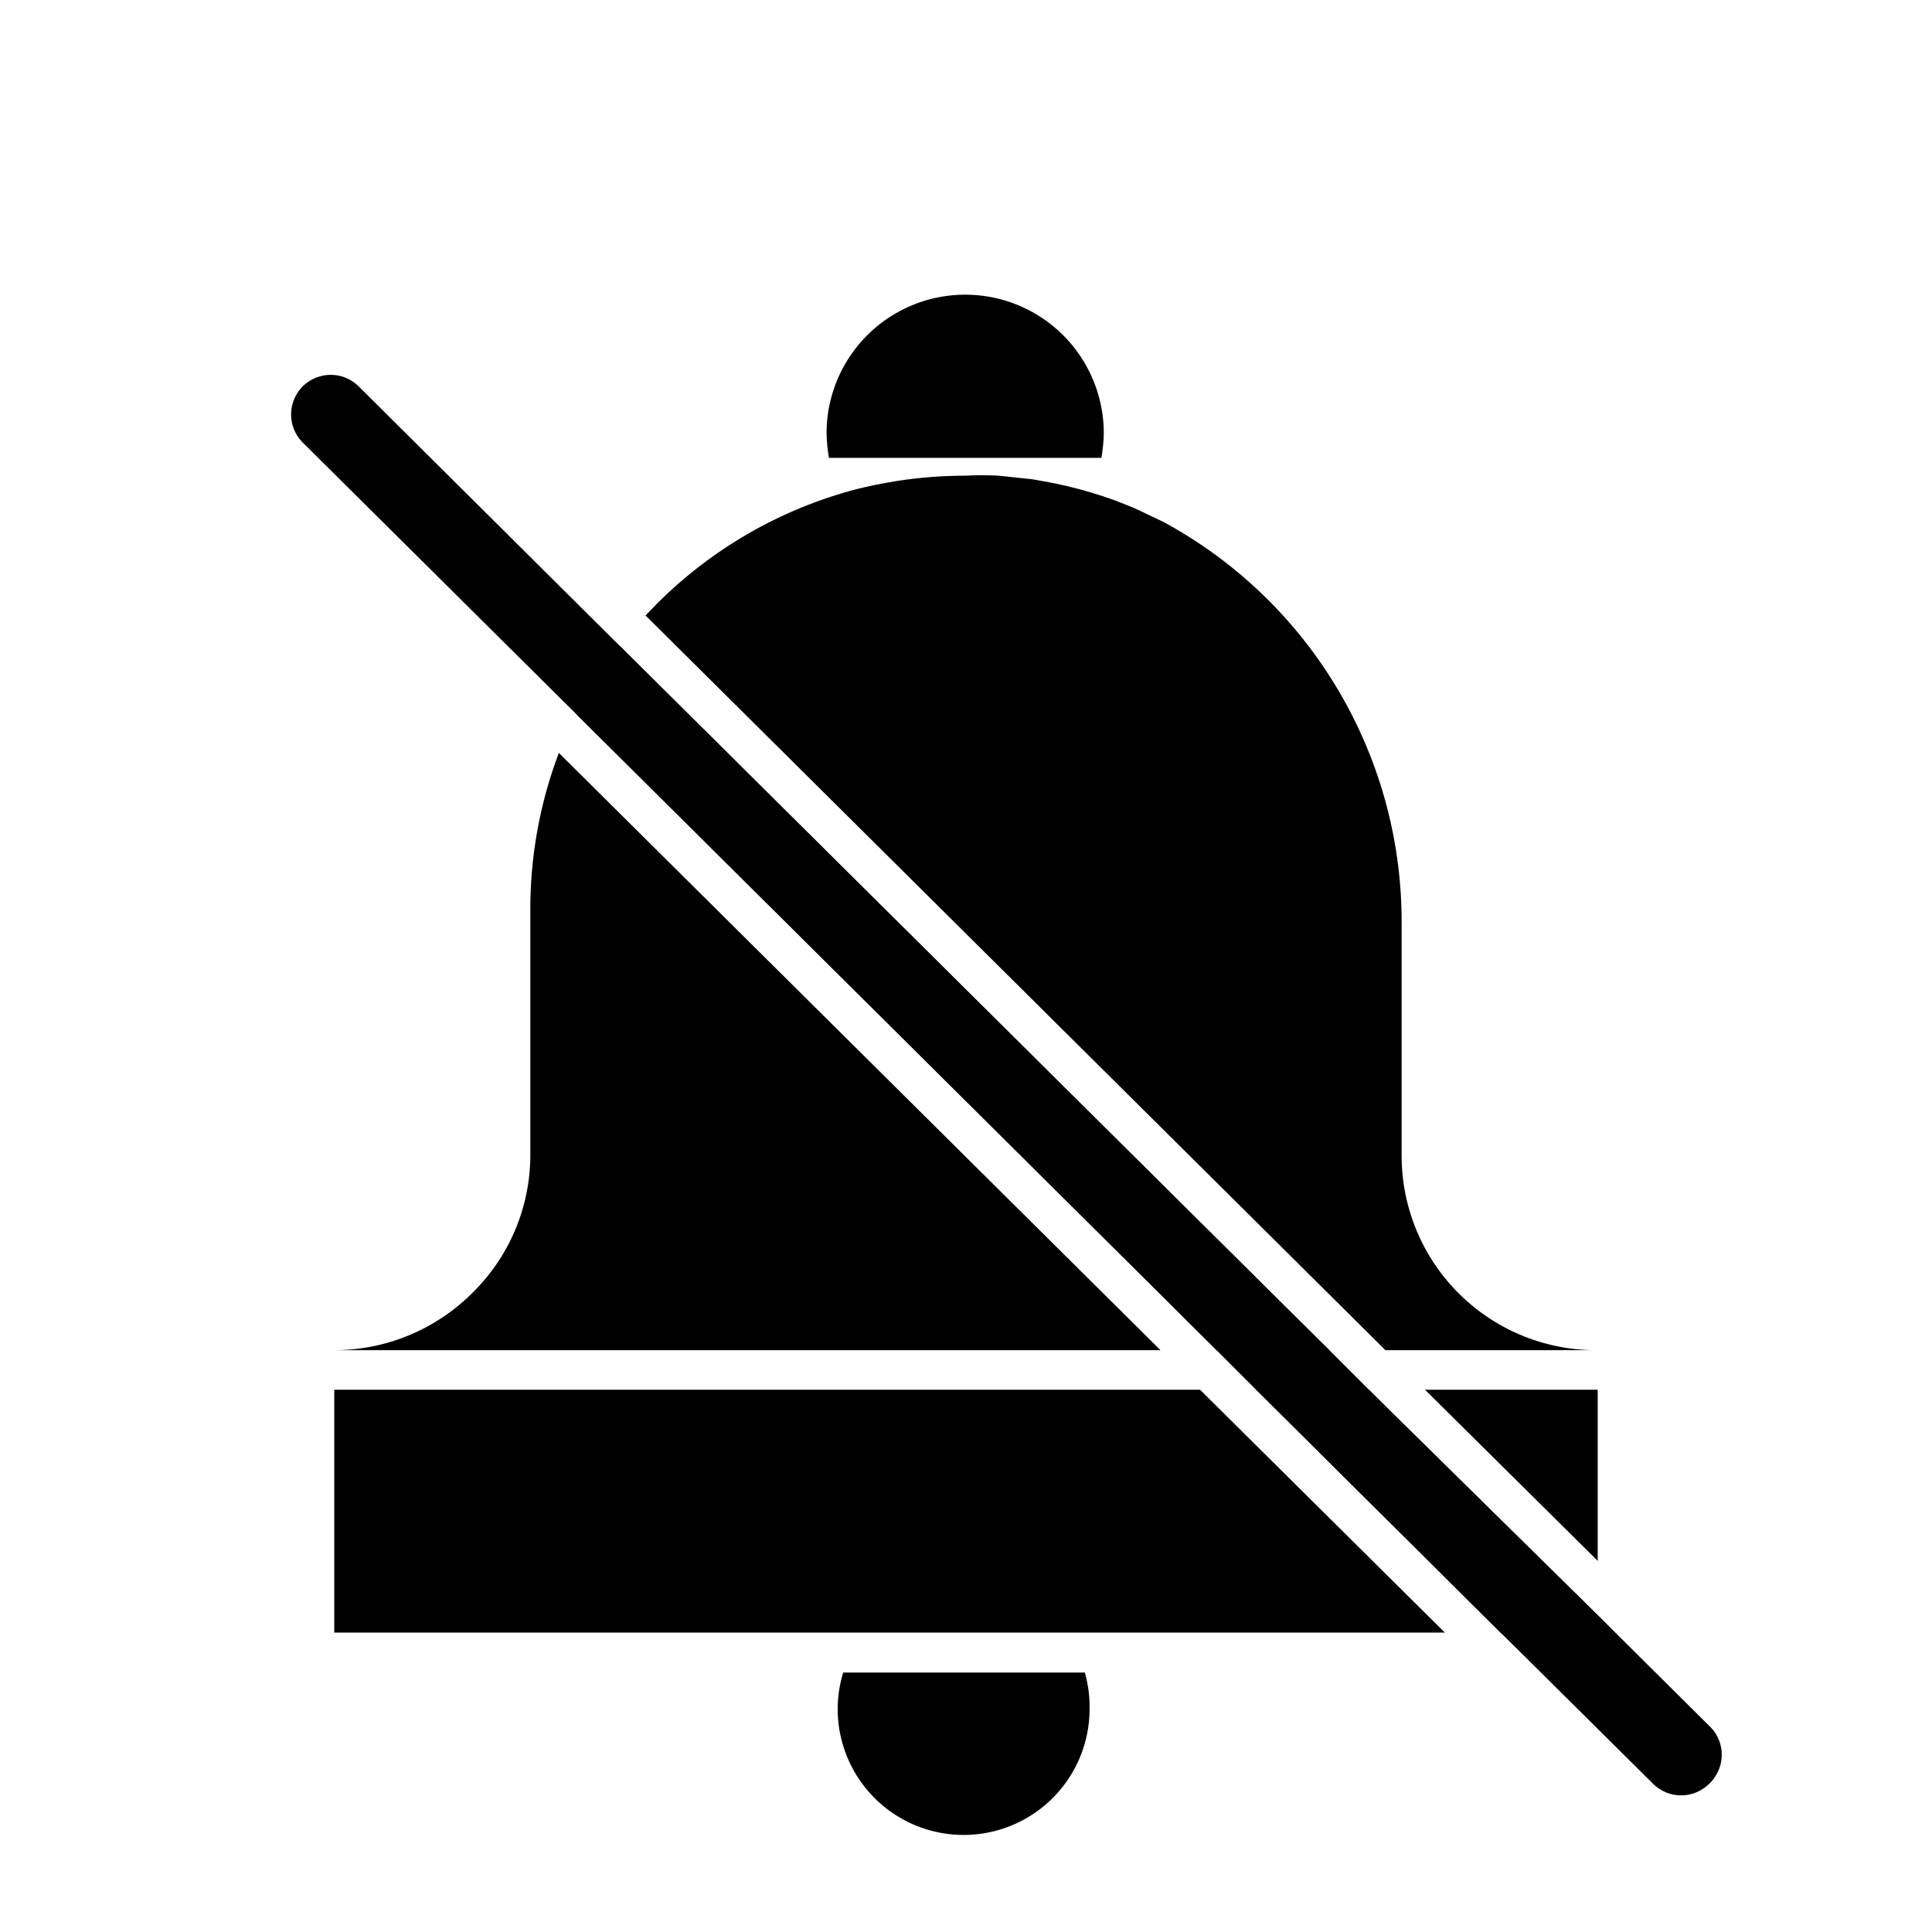 <?xml version="1.0" encoding="UTF-8"?>
<!-- Uploaded to: SVG Repo, www.svgrepo.com, Generator: SVG Repo Mixer Tools -->
<svg fill="#000000" width="800px" height="800px" version="1.1" viewBox="144 144 512 512" xmlns="http://www.w3.org/2000/svg">
 <g>
  <path d="m432.75 596.9c0 11.926-6.363 22.945-16.688 28.906-10.328 5.965-23.051 5.965-33.379 0-10.328-5.961-16.688-16.98-16.688-28.906 0-3.273 0.496-6.527 1.469-9.656h64.027c0.898 3.141 1.324 6.394 1.258 9.656z"/>
  <path d="m292.1 343.53 159.44 158.28h-218.95c13.645-0.004 26.734-5.398 36.422-15.008 9.879-9.594 15.477-22.758 15.535-36.527v-64.34c-0.137-14.48 2.426-28.859 7.555-42.402z"/>
  <path d="m496.25 501.81h-29.809l-169.61-168.46c1.578-3.262 3.363-6.414 5.352-9.445 1.891-2.938 3.883-5.879 6.086-8.711z"/>
  <path d="m567.93 501.81h-56.781l-196.07-194.7 3.043-3.148c14.523-14.527 32.629-24.957 52.48-30.23 3.672-0.945 7.453-1.68 11.336-2.309 5.977-0.91 12.008-1.363 18.055-1.363 2.867-0.156 5.738-0.156 8.605 0l8.922 0.945c3.043 0.523 6.086 1.051 9.133 1.785v-0.004c4.41 1.039 8.754 2.336 13.012 3.887l4.723 1.891 3.359 1.574 4.617 2.203h0.004c19.262 10.438 35.316 25.93 46.43 44.812 11.117 18.883 16.871 40.441 16.648 62.352v60.879-0.004c0.027 13.816 5.598 27.043 15.465 36.711 9.867 9.672 23.203 14.973 37.016 14.719z"/>
  <path d="m462.03 512.3 64.863 64.344h-294.31v-64.344z"/>
  <path d="m567.41 512.3v45.344l-45.762-45.344z"/>
  <path d="m506.74 512.3 60.668 60.25v4.094h-25.715l-64.762-64.344z"/>
  <path d="m435.89 265.34c0.371-2.152 0.582-4.328 0.629-6.508 0-13.125-7-25.254-18.367-31.816s-25.371-6.562-36.734 0c-11.367 6.562-18.371 18.691-18.371 31.816 0.051 2.18 0.262 4.356 0.633 6.508"/>
  <path d="m596.9 601.84-28.969-29.281-61.191-60.25-10.496-10.496-187.98-186.62-69.379-68.961c-4.055-3.863-10.43-3.863-14.484 0-3.93 4.07-3.93 10.523 0 14.59l72.738 72.211 169.3 168.78 10.496 10.496 64.762 64.34 40.41 40.094v0.004c1.98 1.965 4.66 3.059 7.453 3.043 2.648-0.008 5.199-1.02 7.137-2.832 2.078-1.953 3.277-4.664 3.316-7.516 0.039-2.848-1.082-5.594-3.109-7.602z"/>
  <path d="m597.22 616.43c-1.934 1.812-4.484 2.824-7.137 2.836-2.789 0.016-5.473-1.082-7.453-3.047l-40.934-39.566-64.762-64.344-10.496-10.496-169.61-168.46-72.738-72.211c-3.934-4.07-3.934-10.523 0-14.59 4.055-3.867 10.43-3.867 14.484 0l69.379 68.957 188.3 186.3 10.496 10.496 61.191 60.25 29.492 29.285 0.004-0.004c3.875 4.125 3.781 10.578-0.211 14.59z"/>
 </g>
</svg>